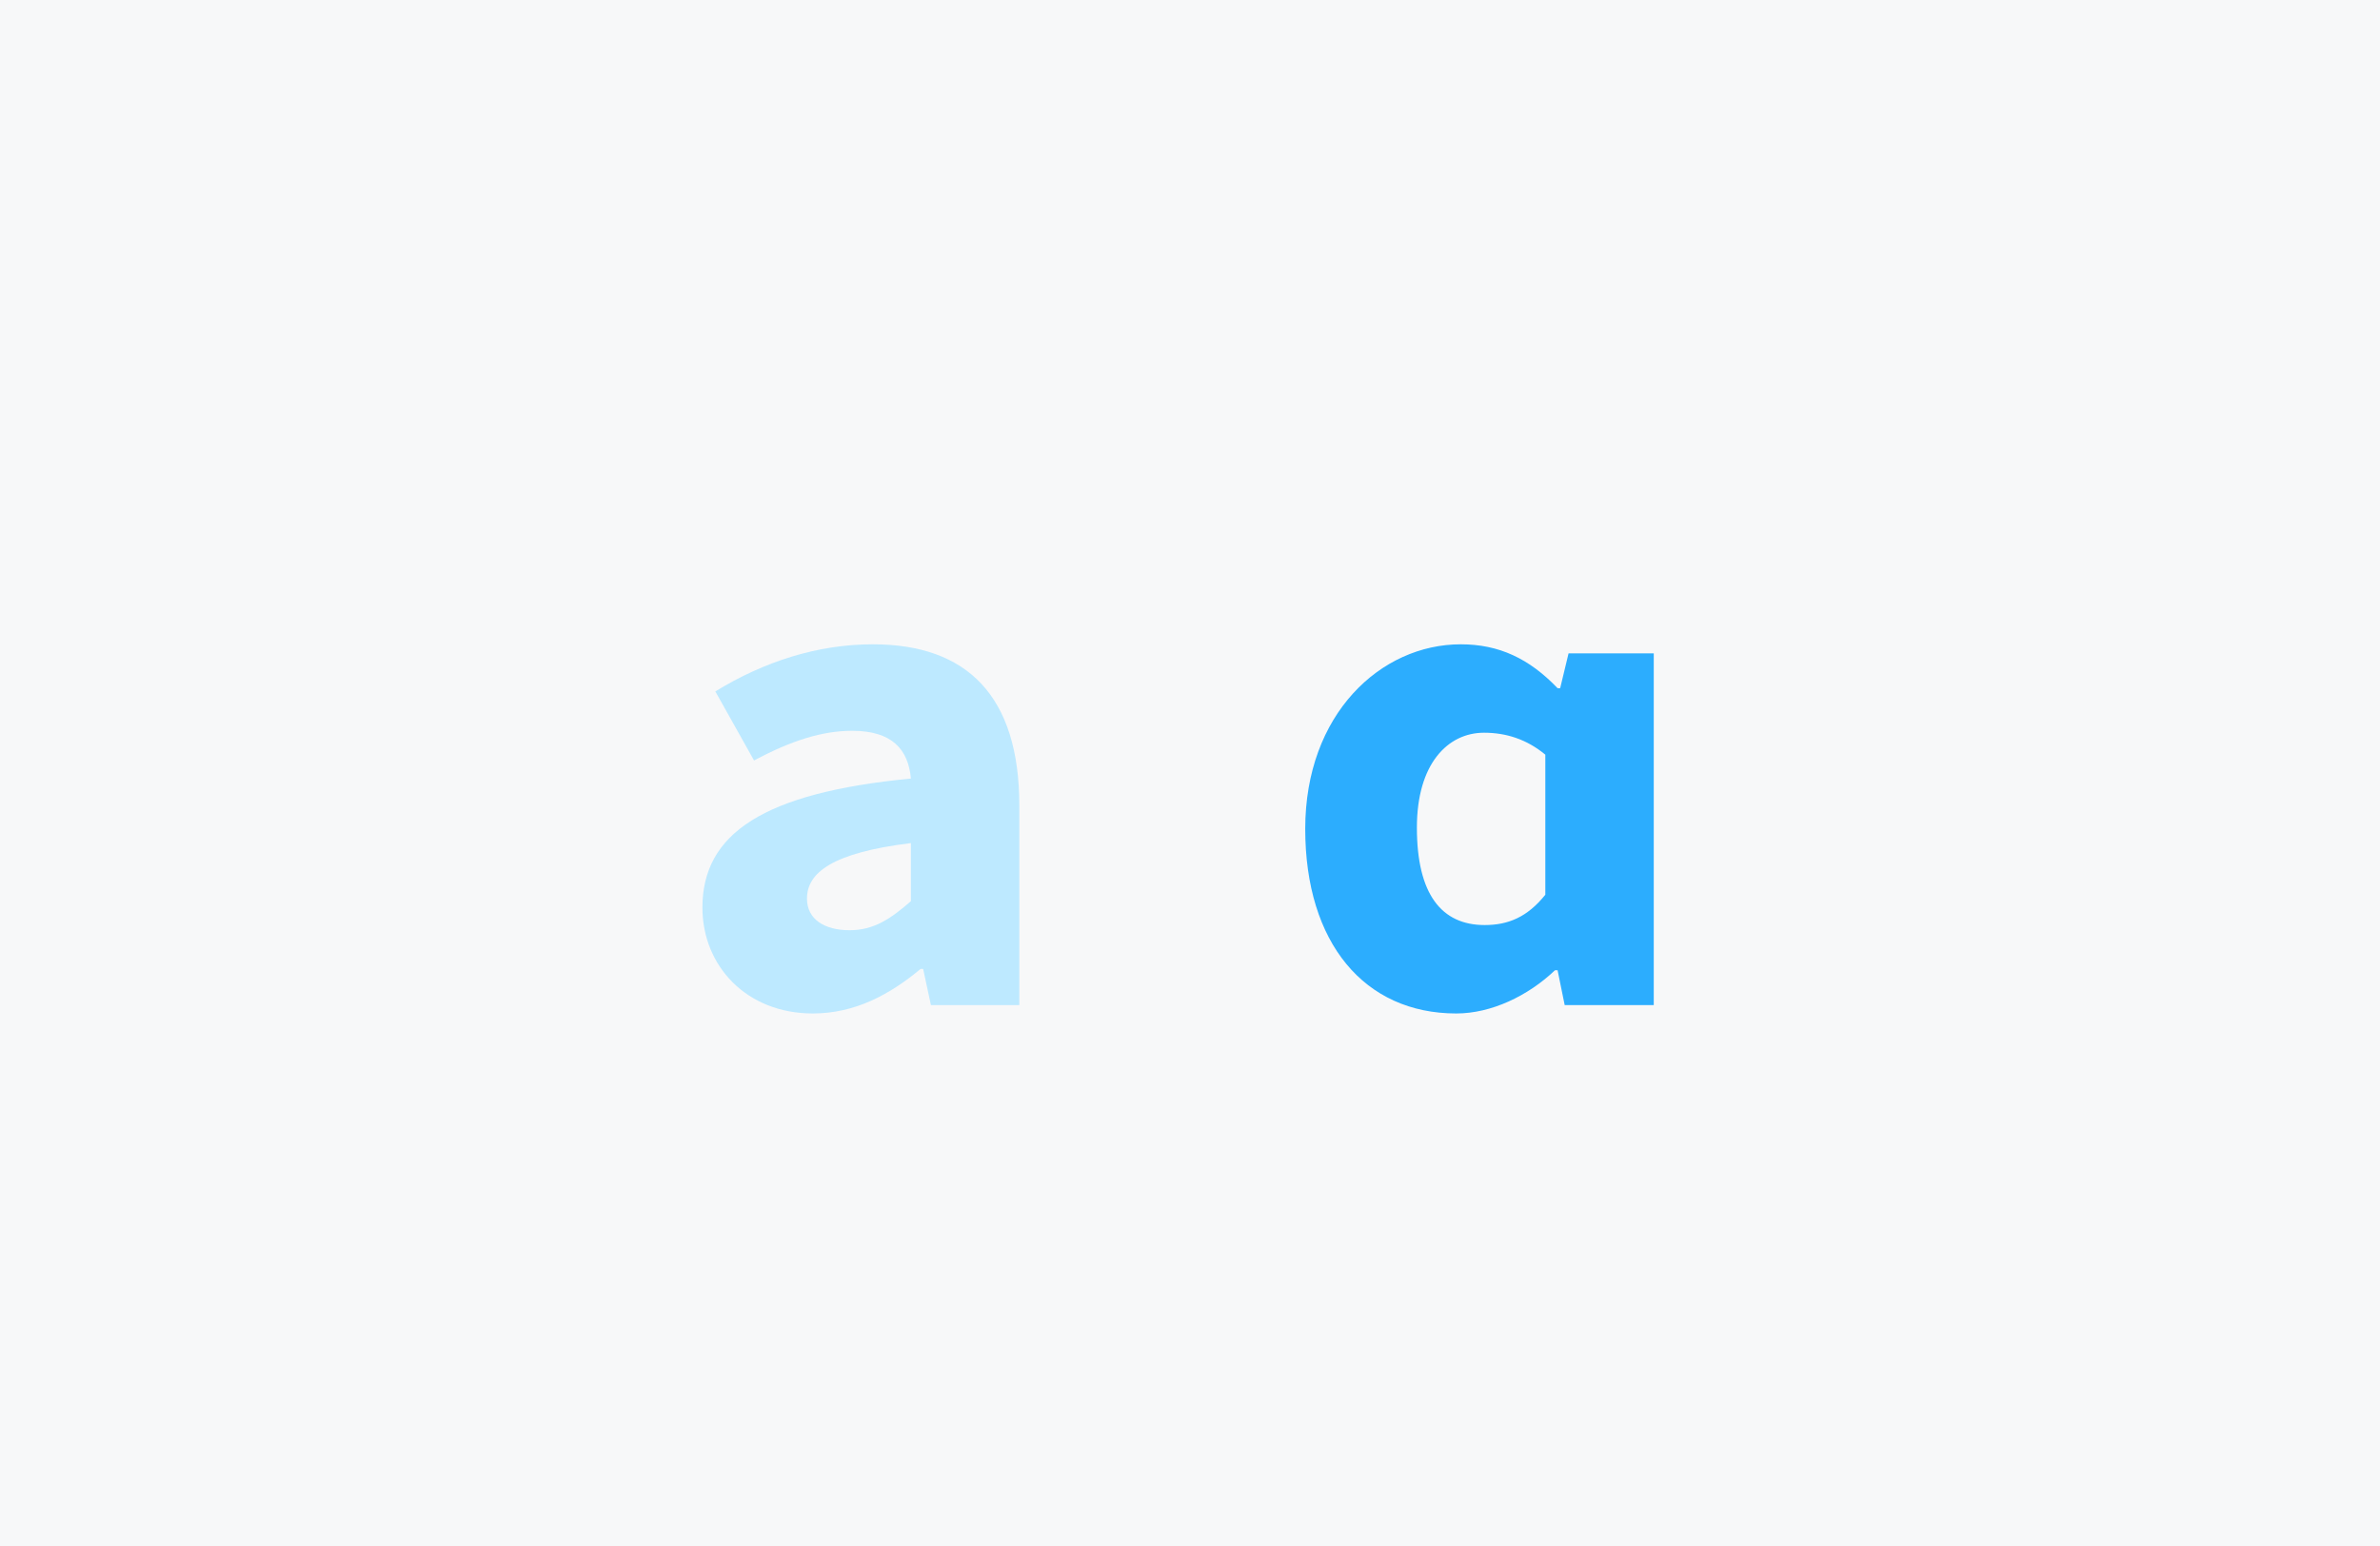 <svg width="354" height="230" viewBox="0 0 354 230" fill="none" xmlns="http://www.w3.org/2000/svg">
<rect width="354" height="230" fill="#F7F8F9"/>
<path d="M120.894 150.748C111.006 150.748 104.478 143.644 104.478 135.004C104.478 123.964 113.598 117.916 135.486 115.804C135.102 111.484 132.702 108.7 126.75 108.7C122.334 108.7 117.726 110.14 112.158 113.116L106.398 102.844C113.598 98.428 121.566 95.836 129.822 95.836C143.838 95.836 151.614 103.516 151.614 119.836V149.5H138.462L137.31 144.124H136.926C132.318 147.964 127.134 150.748 120.894 150.748ZM126.366 138.364C129.918 138.364 132.414 136.732 135.486 134.044V125.404C123.774 126.844 120.03 129.82 120.03 133.66C120.03 136.732 122.622 138.364 126.366 138.364Z" fill="#BDE9FF"/>
<path d="M216.603 150.748C202.971 150.748 194.139 140.284 194.139 123.292C194.139 106.204 205.371 95.836 217.275 95.836C222.939 95.836 227.451 97.948 231.675 102.364H232.059L233.307 97.18H245.979V149.5H232.731L231.675 144.316H231.291C227.259 148.156 221.787 150.748 216.603 150.748ZM220.827 137.596C224.283 137.596 227.163 136.444 229.851 133.084V112.252C227.067 109.948 223.995 108.988 220.731 108.988C215.355 108.988 210.747 113.596 210.747 123.1C210.747 132.988 214.395 137.596 220.827 137.596Z" fill="#2CADFE"/>
</svg>
